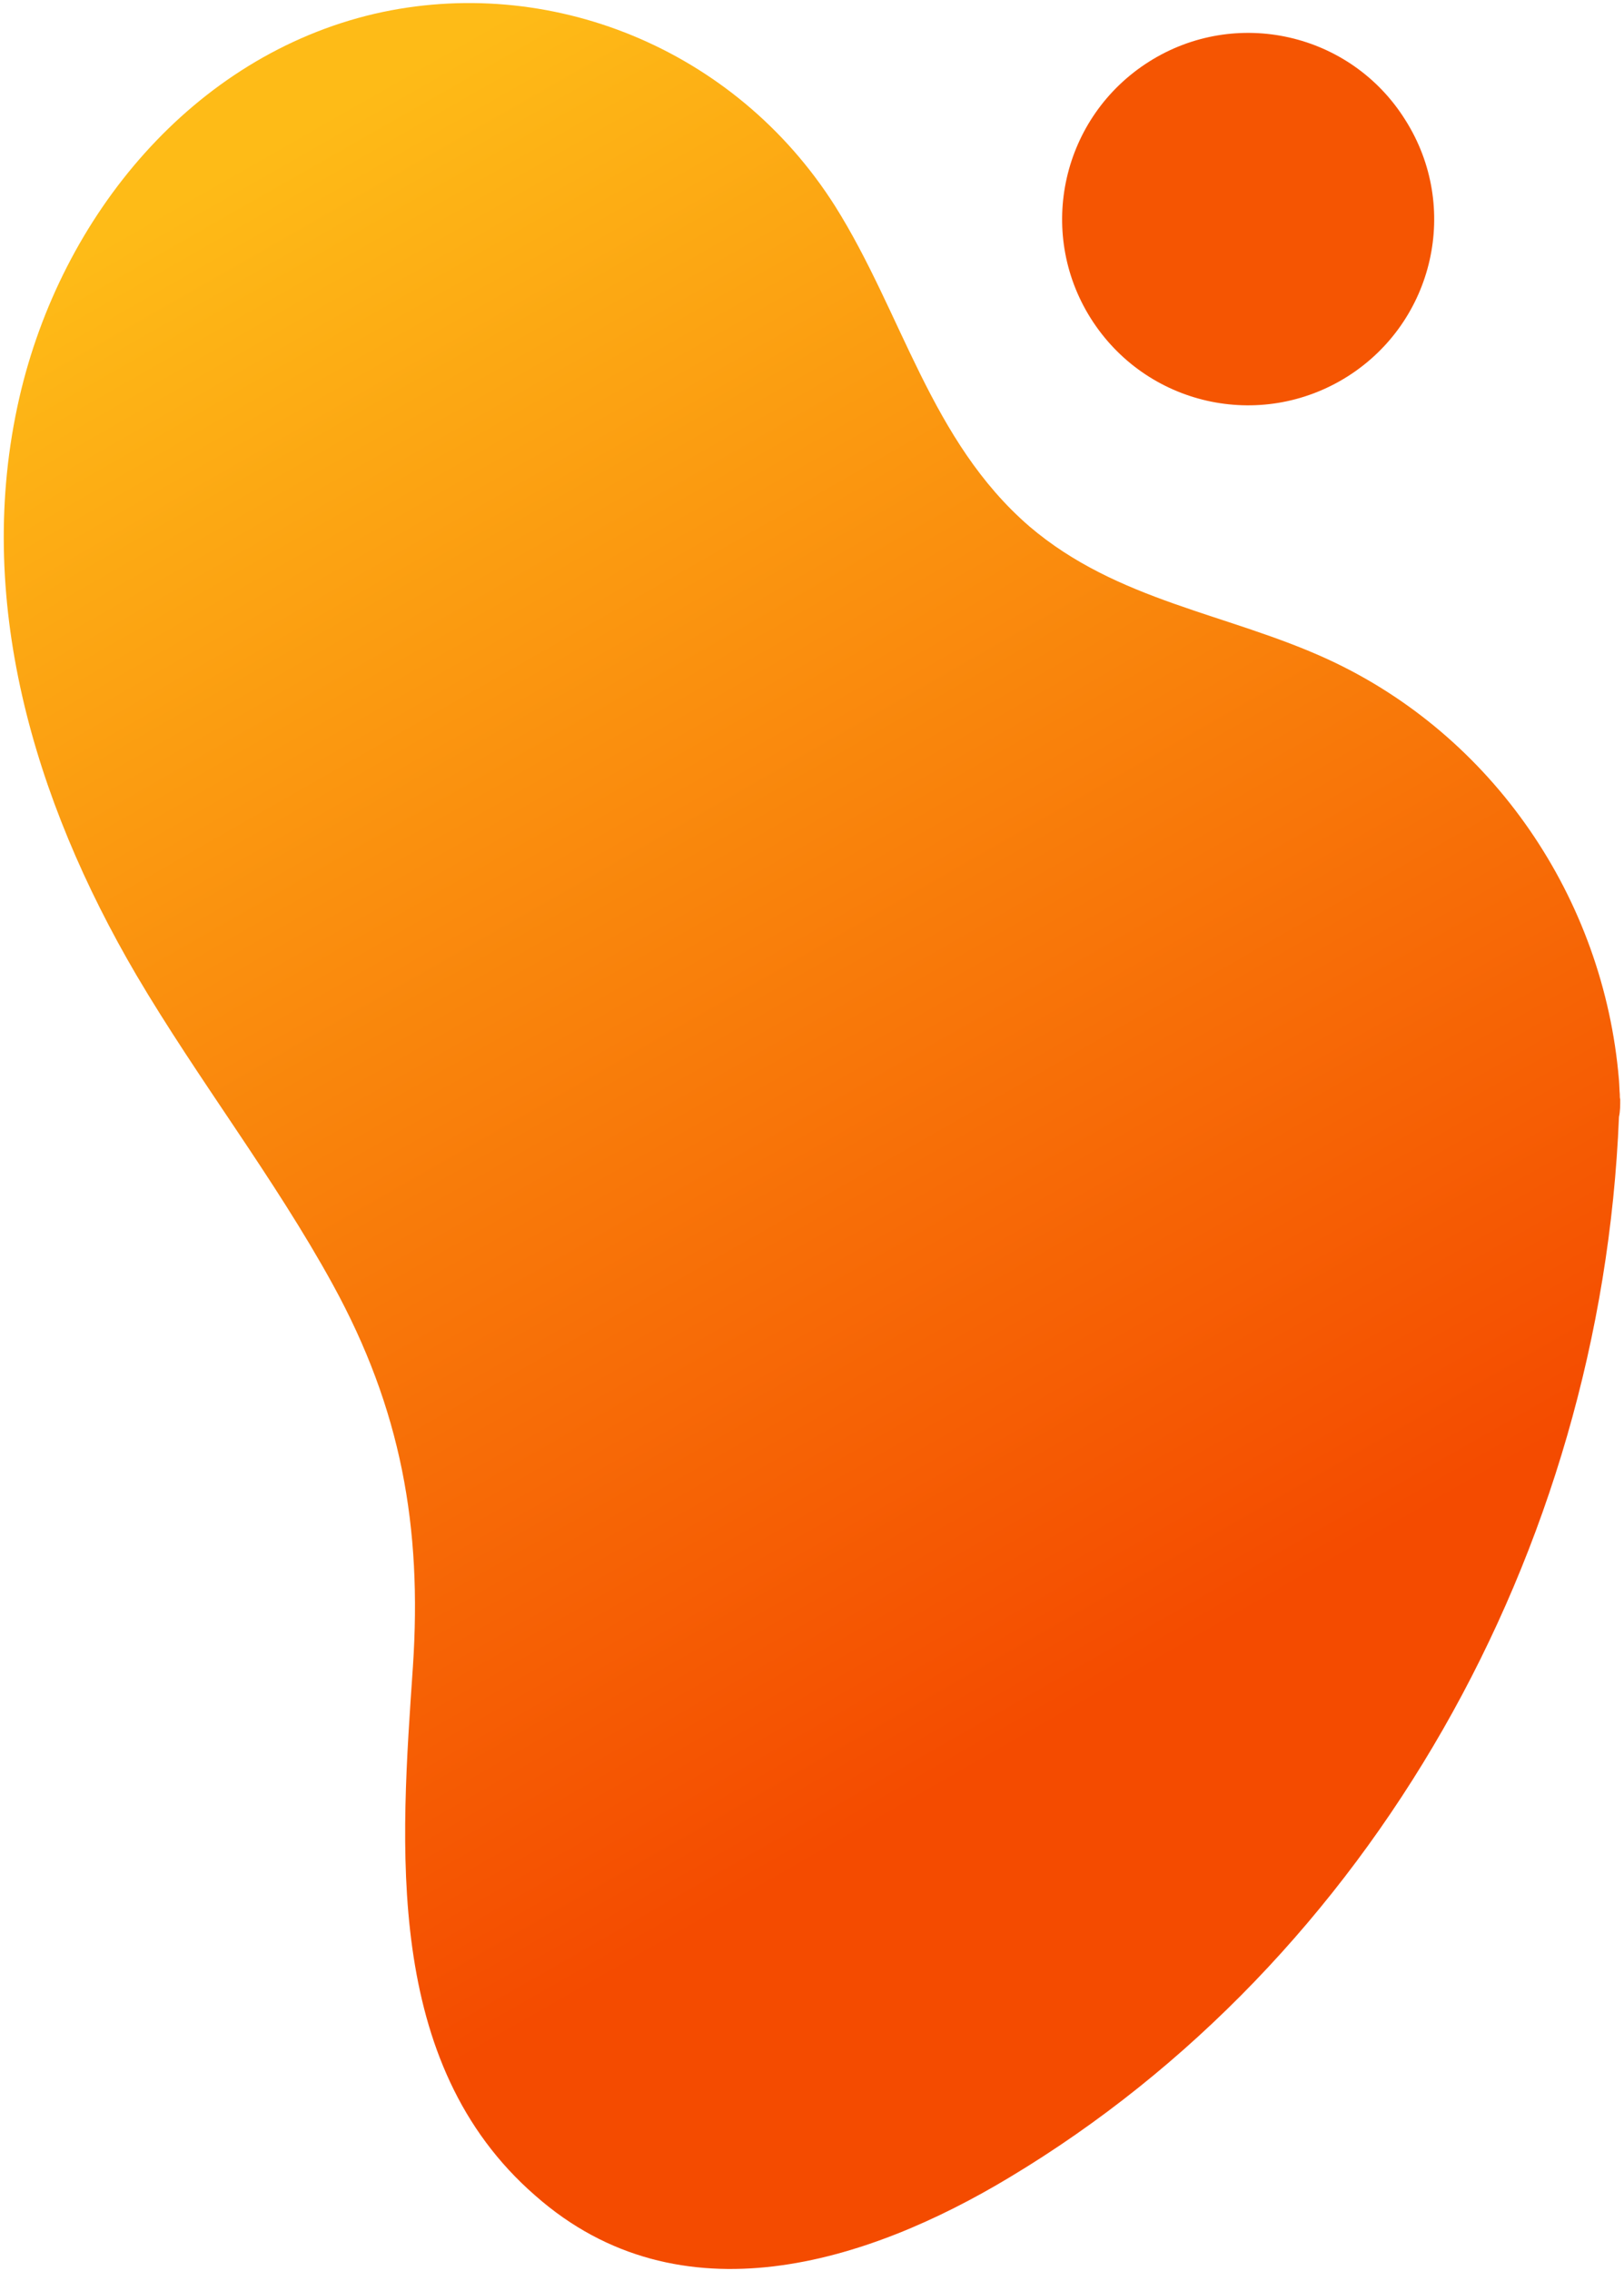 <svg version="1.2" xmlns="http://www.w3.org/2000/svg" width="387" height="541"><defs><linearGradient id="a" gradientUnits="userSpaceOnUse"/><linearGradient id="b" x2="1" href="#a" gradientTransform="matrix(210.527 375.572 -264.118 148.051 34.866 43.242)"><stop stop-color="#febb17"/><stop offset="1" stop-color="#f44b00"/></linearGradient></defs><path d="M240.6 518.7c86-51.6 141-148.8 145.2-252.6.3-1.4.3-2.7.3-4.2-.1-.3-.1-.7-.1-1.2-.1-1.1-.1-2.2-.2-3.4-3.6-43.4-30.1-82.1-69.3-100.2-23.9-11-50.2-13.8-71.2-31.7-23.6-20.4-30.2-50.7-46.3-76.3C175.1 11.4 130.7-6.3 89.2 3.3 46.1 13.4 14.6 51.2 4.6 94.8-6.3 142.4 8 190.5 32.5 232.3c14.8 25.1 32.8 48.2 46.8 73.7 16.3 29.7 21.3 57.8 19.1 91-2.9 42.5-7.2 94.5 29.2 126.1 34.5 30.4 79.3 15.9 113-4.4z" fill="url(#b)"/><path d="M321.1 89.7c-20.8 13.1-48.1 6.9-61.2-13.9-13-20.7-6.8-48 13.9-61.1 20.7-13.1 48.1-6.9 61.1 13.9 13.1 20.7 6.9 48-13.8 61.1z" fill="#f55502"/></svg>